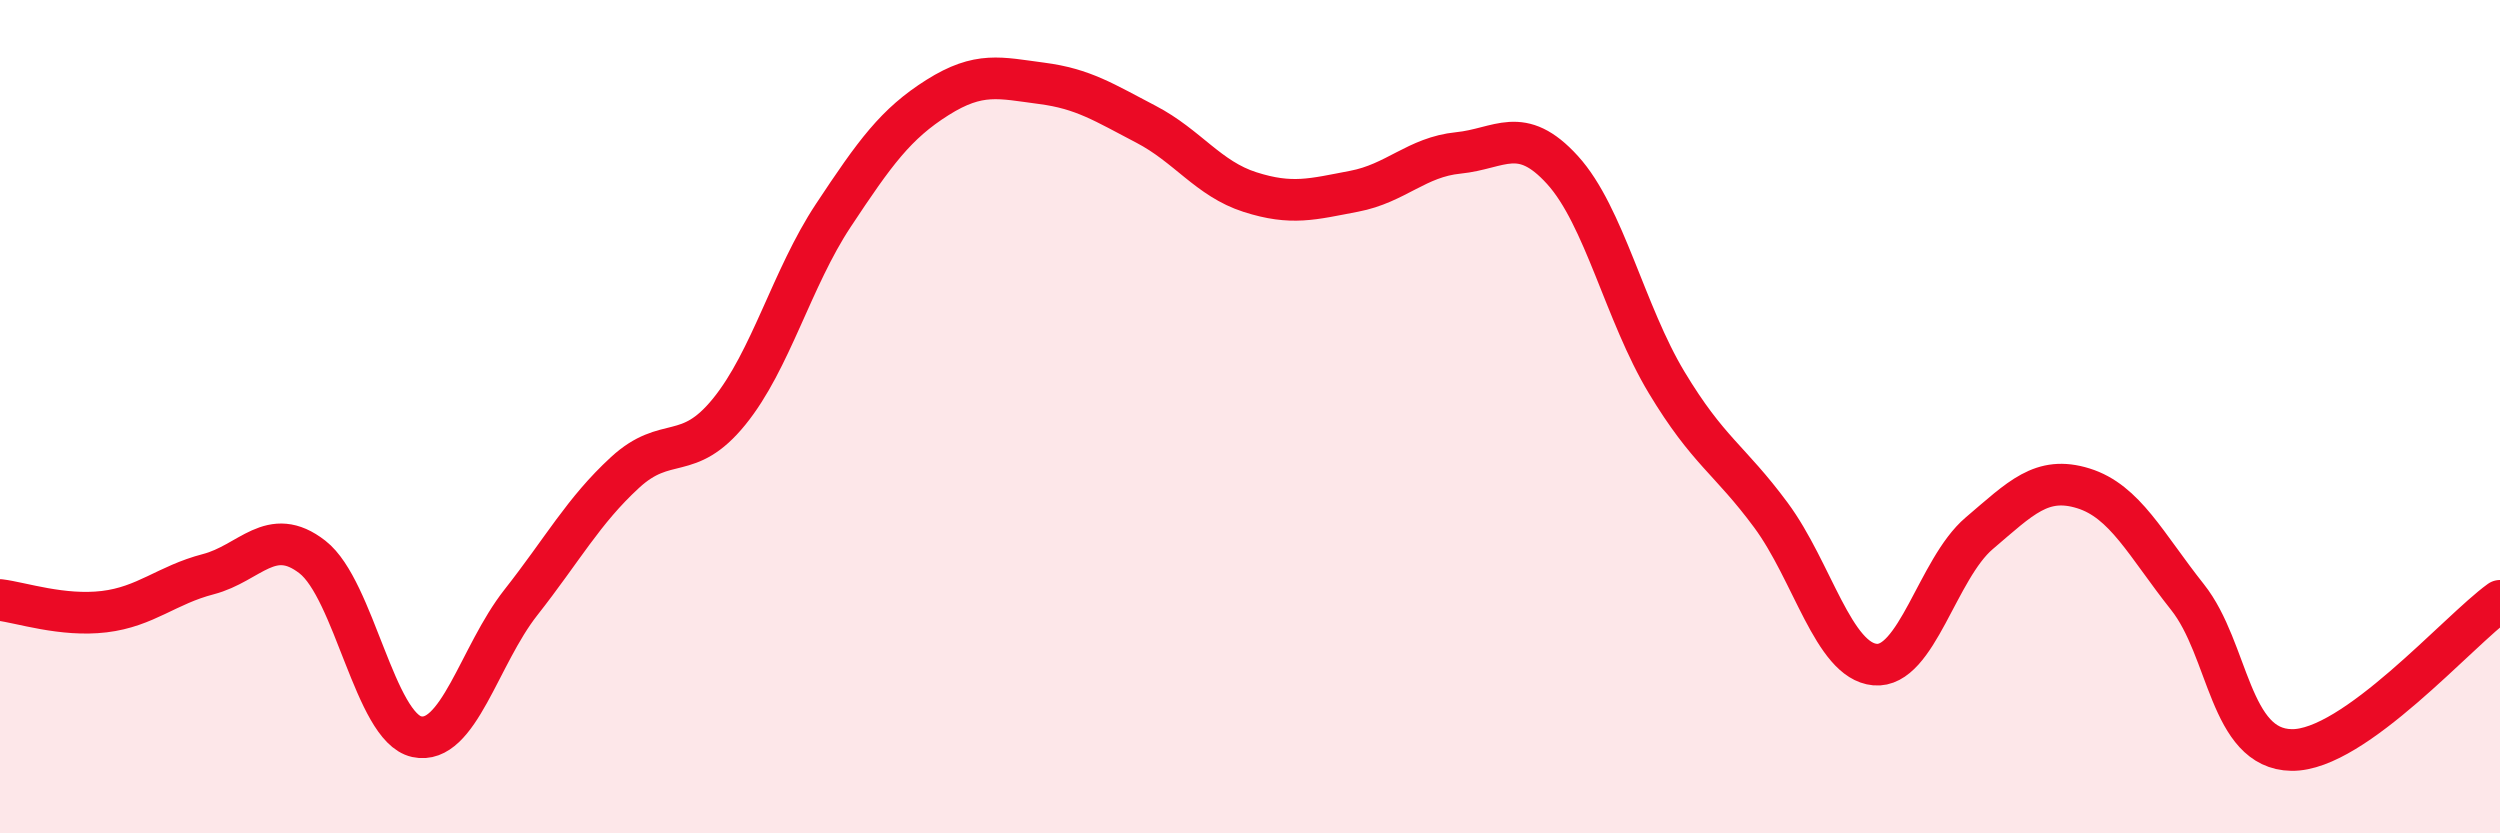 
    <svg width="60" height="20" viewBox="0 0 60 20" xmlns="http://www.w3.org/2000/svg">
      <path
        d="M 0,14.4 C 0.5,14.46 1.5,14.8 2.5,14.68 C 3.5,14.56 4,14.04 5,13.78 C 6,13.52 6.5,12.59 7.5,13.37 C 8.5,14.15 9,17.46 10,17.68 C 11,17.9 11.5,15.73 12.5,14.46 C 13.5,13.19 14,12.26 15,11.34 C 16,10.42 16.5,11.11 17.5,9.88 C 18.5,8.65 19,6.68 20,5.17 C 21,3.66 21.5,2.97 22.5,2.34 C 23.5,1.71 24,1.87 25,2 C 26,2.13 26.5,2.46 27.5,2.98 C 28.5,3.5 29,4.29 30,4.61 C 31,4.93 31.5,4.78 32.5,4.59 C 33.5,4.4 34,3.77 35,3.67 C 36,3.57 36.5,2.98 37.5,4.08 C 38.5,5.18 39,7.52 40,9.18 C 41,10.84 41.5,11.01 42.5,12.36 C 43.5,13.71 44,15.86 45,15.95 C 46,16.04 46.5,13.65 47.5,12.8 C 48.5,11.95 49,11.41 50,11.72 C 51,12.03 51.5,13.07 52.5,14.33 C 53.5,15.59 53.5,17.98 55,18 C 56.5,18.02 59,15.14 60,14.42L60 20L0 20Z"
        fill="#EB0A25"
        opacity="0.1"
        stroke-linecap="round"
        stroke-linejoin="round"
      />
      <path
        d="M 0,14.4 C 0.5,14.46 1.5,14.8 2.5,14.68 C 3.5,14.56 4,14.04 5,13.78 C 6,13.52 6.5,12.59 7.5,13.37 C 8.5,14.15 9,17.46 10,17.68 C 11,17.9 11.5,15.73 12.5,14.46 C 13.5,13.19 14,12.26 15,11.34 C 16,10.42 16.5,11.11 17.5,9.88 C 18.5,8.65 19,6.68 20,5.17 C 21,3.66 21.5,2.97 22.5,2.34 C 23.5,1.71 24,1.87 25,2 C 26,2.13 26.5,2.46 27.5,2.98 C 28.5,3.5 29,4.29 30,4.61 C 31,4.93 31.5,4.78 32.5,4.59 C 33.5,4.4 34,3.77 35,3.67 C 36,3.57 36.5,2.98 37.5,4.08 C 38.5,5.18 39,7.52 40,9.18 C 41,10.84 41.5,11.01 42.5,12.36 C 43.5,13.71 44,15.86 45,15.95 C 46,16.04 46.5,13.65 47.5,12.8 C 48.5,11.95 49,11.41 50,11.72 C 51,12.03 51.5,13.07 52.5,14.33 C 53.5,15.59 53.5,17.98 55,18 C 56.5,18.02 59,15.14 60,14.42"
        stroke="#EB0A25"
        stroke-width="1"
        fill="none"
        stroke-linecap="round"
        stroke-linejoin="round"
      />
    </svg>
  